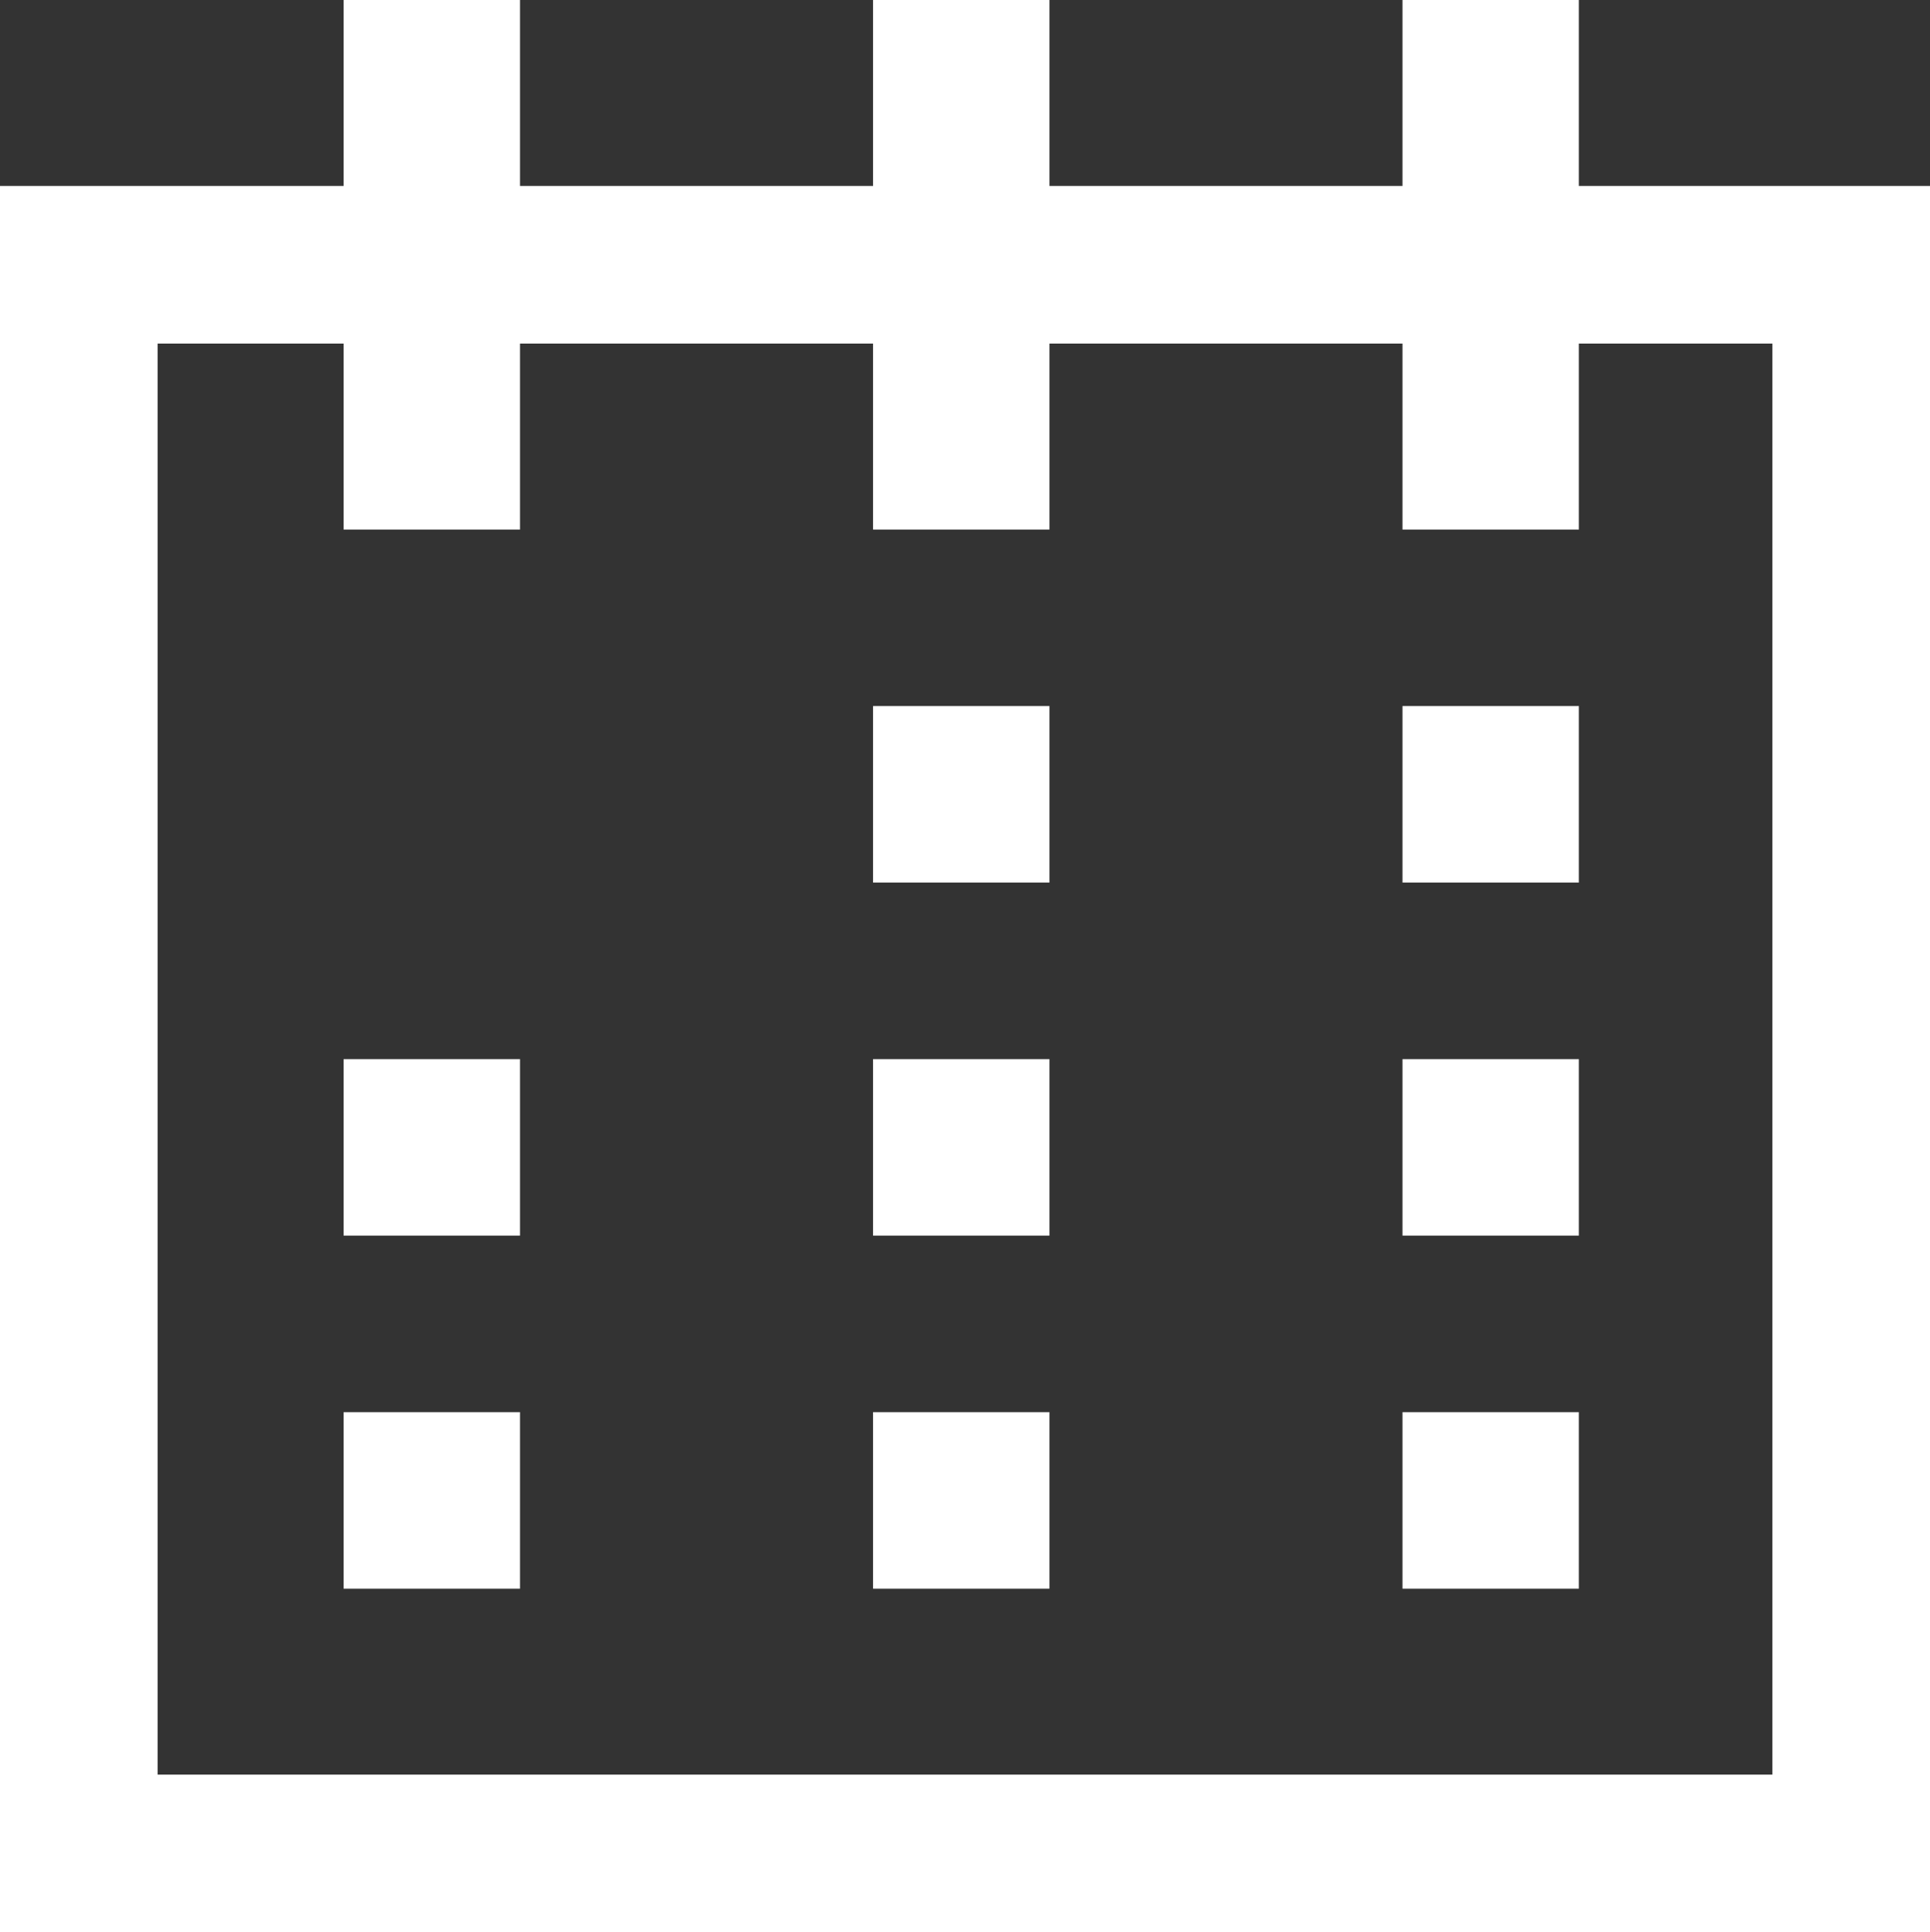 <?xml version="1.0" encoding="UTF-8" standalone="no"?>
<svg
   xmlns:dc="http://purl.org/dc/elements/1.1/"
   xmlns:cc="http://creativecommons.org/ns#"
   xmlns:rdf="http://www.w3.org/1999/02/22-rdf-syntax-ns#"
   xmlns:svg="http://www.w3.org/2000/svg"
   xmlns="http://www.w3.org/2000/svg"
   xmlns:sodipodi="http://sodipodi.sourceforge.net/DTD/sodipodi-0.dtd"
   xmlns:inkscape="http://www.inkscape.org/namespaces/inkscape"
   width="33.92"
   height="33.952"
   viewBox="0 0 33.92 33.952"
   version="1.1"
   xml:space="preserve"
   style="clip-rule:evenodd;fill-rule:evenodd;stroke-miterlimit:10"
   id="svg847"
   sodipodi:docname="actions.svg"
   inkscape:version="0.92.3 (2405546, 2018-03-11)"><rect x="0" y="0" width="33.92" height="33.952" fill="#333333" stroke="none"/><defs
     id="defs851" /><sodipodi:namedview
     pagecolor="#ffffff"
     bordercolor="#666666"
     borderopacity="1"
     objecttolerance="10"
     gridtolerance="10"
     guidetolerance="10"
     inkscape:pageopacity="0"
     inkscape:pageshadow="2"
     inkscape:window-width="724"
     inkscape:window-height="403"
     id="namedview849"
     showgrid="false"
     fit-margin-top="0"
     fit-margin-left="0"
     fit-margin-right="0"
     fit-margin-bottom="0"
     inkscape:zoom="3.3730159"
     inkscape:cx="20.016936"
     inkscape:cy="25.802515"
     inkscape:window-x="1535"
     inkscape:window-y="59"
     inkscape:window-maximized="0"
     inkscape:current-layer="svg847" /><rect
     id="XMLID_27_"
     x="1.385"
     y="4.652"
     width="31.15"
     height="27.915"
     style="fill:none;stroke:#ffffff;stroke-width:2.77px" /><path
     id="XMLID_79_"
     d="M 7.589,0 V 9.305"
     style="fill:none;fill-rule:nonzero;stroke:#ffffff;stroke-width:3.1px"
     inkscape:connector-curvature="0" /><path
     id="XMLID_80_"
     d="M 16.894,0 V 9.305"
     style="fill:none;fill-rule:nonzero;stroke:#ffffff;stroke-width:3.1px"
     inkscape:connector-curvature="0" /><path
     id="XMLID_82_"
     d="M 26.199,0 V 9.305"
     style="fill:none;fill-rule:nonzero;stroke:#ffffff;stroke-width:3.1px"
     inkscape:connector-curvature="0" /><path
     id="XMLID_122_"
     d="m 16.894,12.406 v 3.102"
     style="fill:none;fill-rule:nonzero;stroke:#ffffff;stroke-width:3.1px"
     inkscape:connector-curvature="0" /><path
     id="XMLID_123_"
     d="m 26.199,12.406 v 3.102"
     style="fill:none;fill-rule:nonzero;stroke:#ffffff;stroke-width:3.1px"
     inkscape:connector-curvature="0" /><path
     id="XMLID_128_"
     d="m 7.589,18.61 v 3.101"
     style="fill:none;fill-rule:nonzero;stroke:#ffffff;stroke-width:3.1px"
     inkscape:connector-curvature="0" /><path
     id="XMLID_129_"
     d="m 16.894,18.61 v 3.101"
     style="fill:none;fill-rule:nonzero;stroke:#ffffff;stroke-width:3.1px"
     inkscape:connector-curvature="0" /><path
     id="XMLID_144_"
     d="m 7.589,24.813 v 3.102"
     style="fill:none;fill-rule:nonzero;stroke:#ffffff;stroke-width:3.1px"
     inkscape:connector-curvature="0" /><path
     id="XMLID_143_"
     d="m 16.894,24.813 v 3.102"
     style="fill:none;fill-rule:nonzero;stroke:#ffffff;stroke-width:3.1px"
     inkscape:connector-curvature="0" /><path
     id="XMLID_86_"
     d="m 26.199,18.61 v 3.101"
     style="fill:none;fill-rule:nonzero;stroke:#ffffff;stroke-width:3.1px"
     inkscape:connector-curvature="0" /><path
     id="XMLID_145_"
     d="m 26.199,24.813 v 3.102"
     style="fill:none;fill-rule:nonzero;stroke:#ffffff;stroke-width:3.1px"
     inkscape:connector-curvature="0" /></svg>